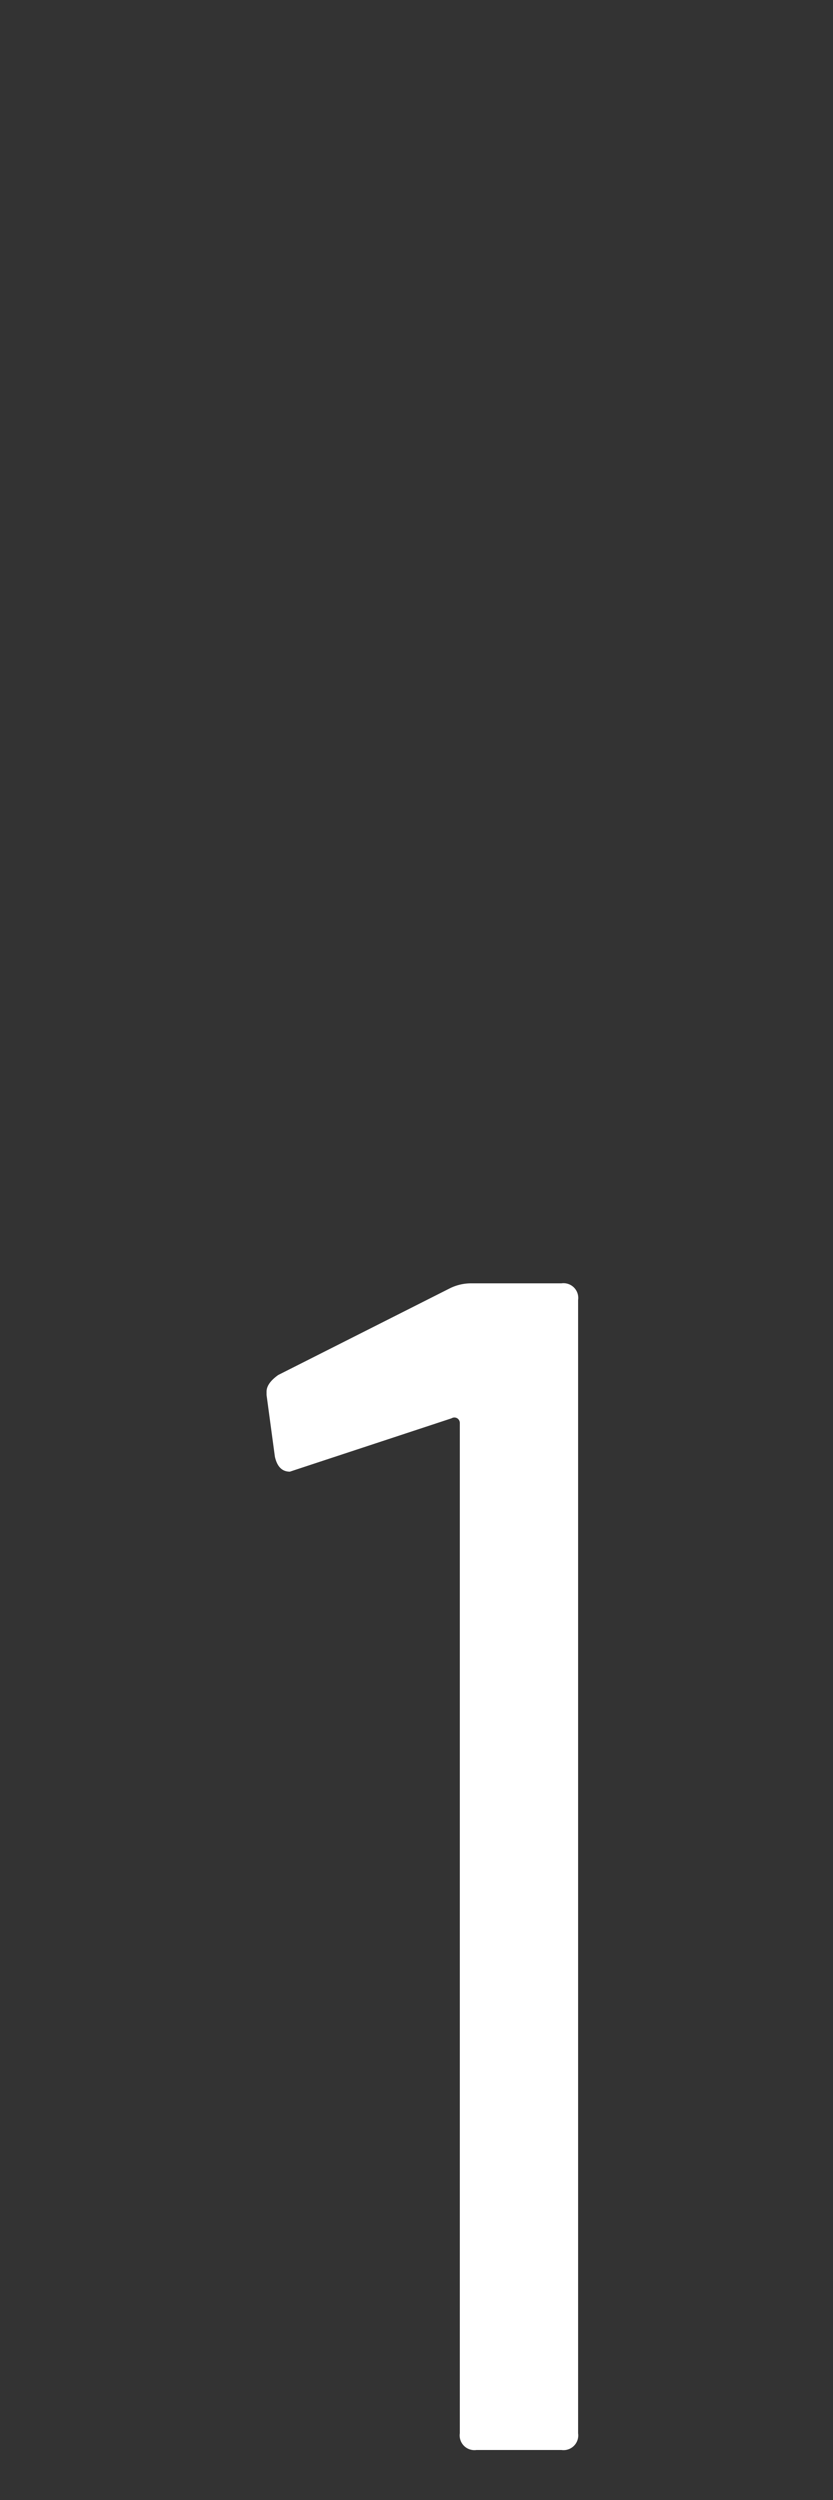 <svg xmlns="http://www.w3.org/2000/svg" xmlns:xlink="http://www.w3.org/1999/xlink" width="50" height="150" viewBox="0 0 50 150">
  <rect x="0" y="0" width="50" height="150" fill="#333333" stroke="none"/>
  <defs>
    <clipPath id="clip-Akkermansia-Typo-1">
      <rect width="50" height="150"/>
    </clipPath>
  </defs>
  <g id="Akkermansia-Typo-1" clip-path="url(#clip-Akkermansia-Typo-1)">
    <path id="Pfad_1" data-name="Pfad 1" d="M12-69.7a2.866,2.866,0,0,1,1.3-.3h5.4a.884.884,0,0,1,1,1V-1a.884.884,0,0,1-1,1H13.6a.884.884,0,0,1-1-1V-61.6a.337.337,0,0,0-.15-.3.33.33,0,0,0-.35,0L2.7-58.8l-.3.1q-.7,0-.9-.9L1-63.3v-.2q0-.5.7-1Z" transform="translate(15 147)" fill="#fff"/>
  </g>
</svg>
